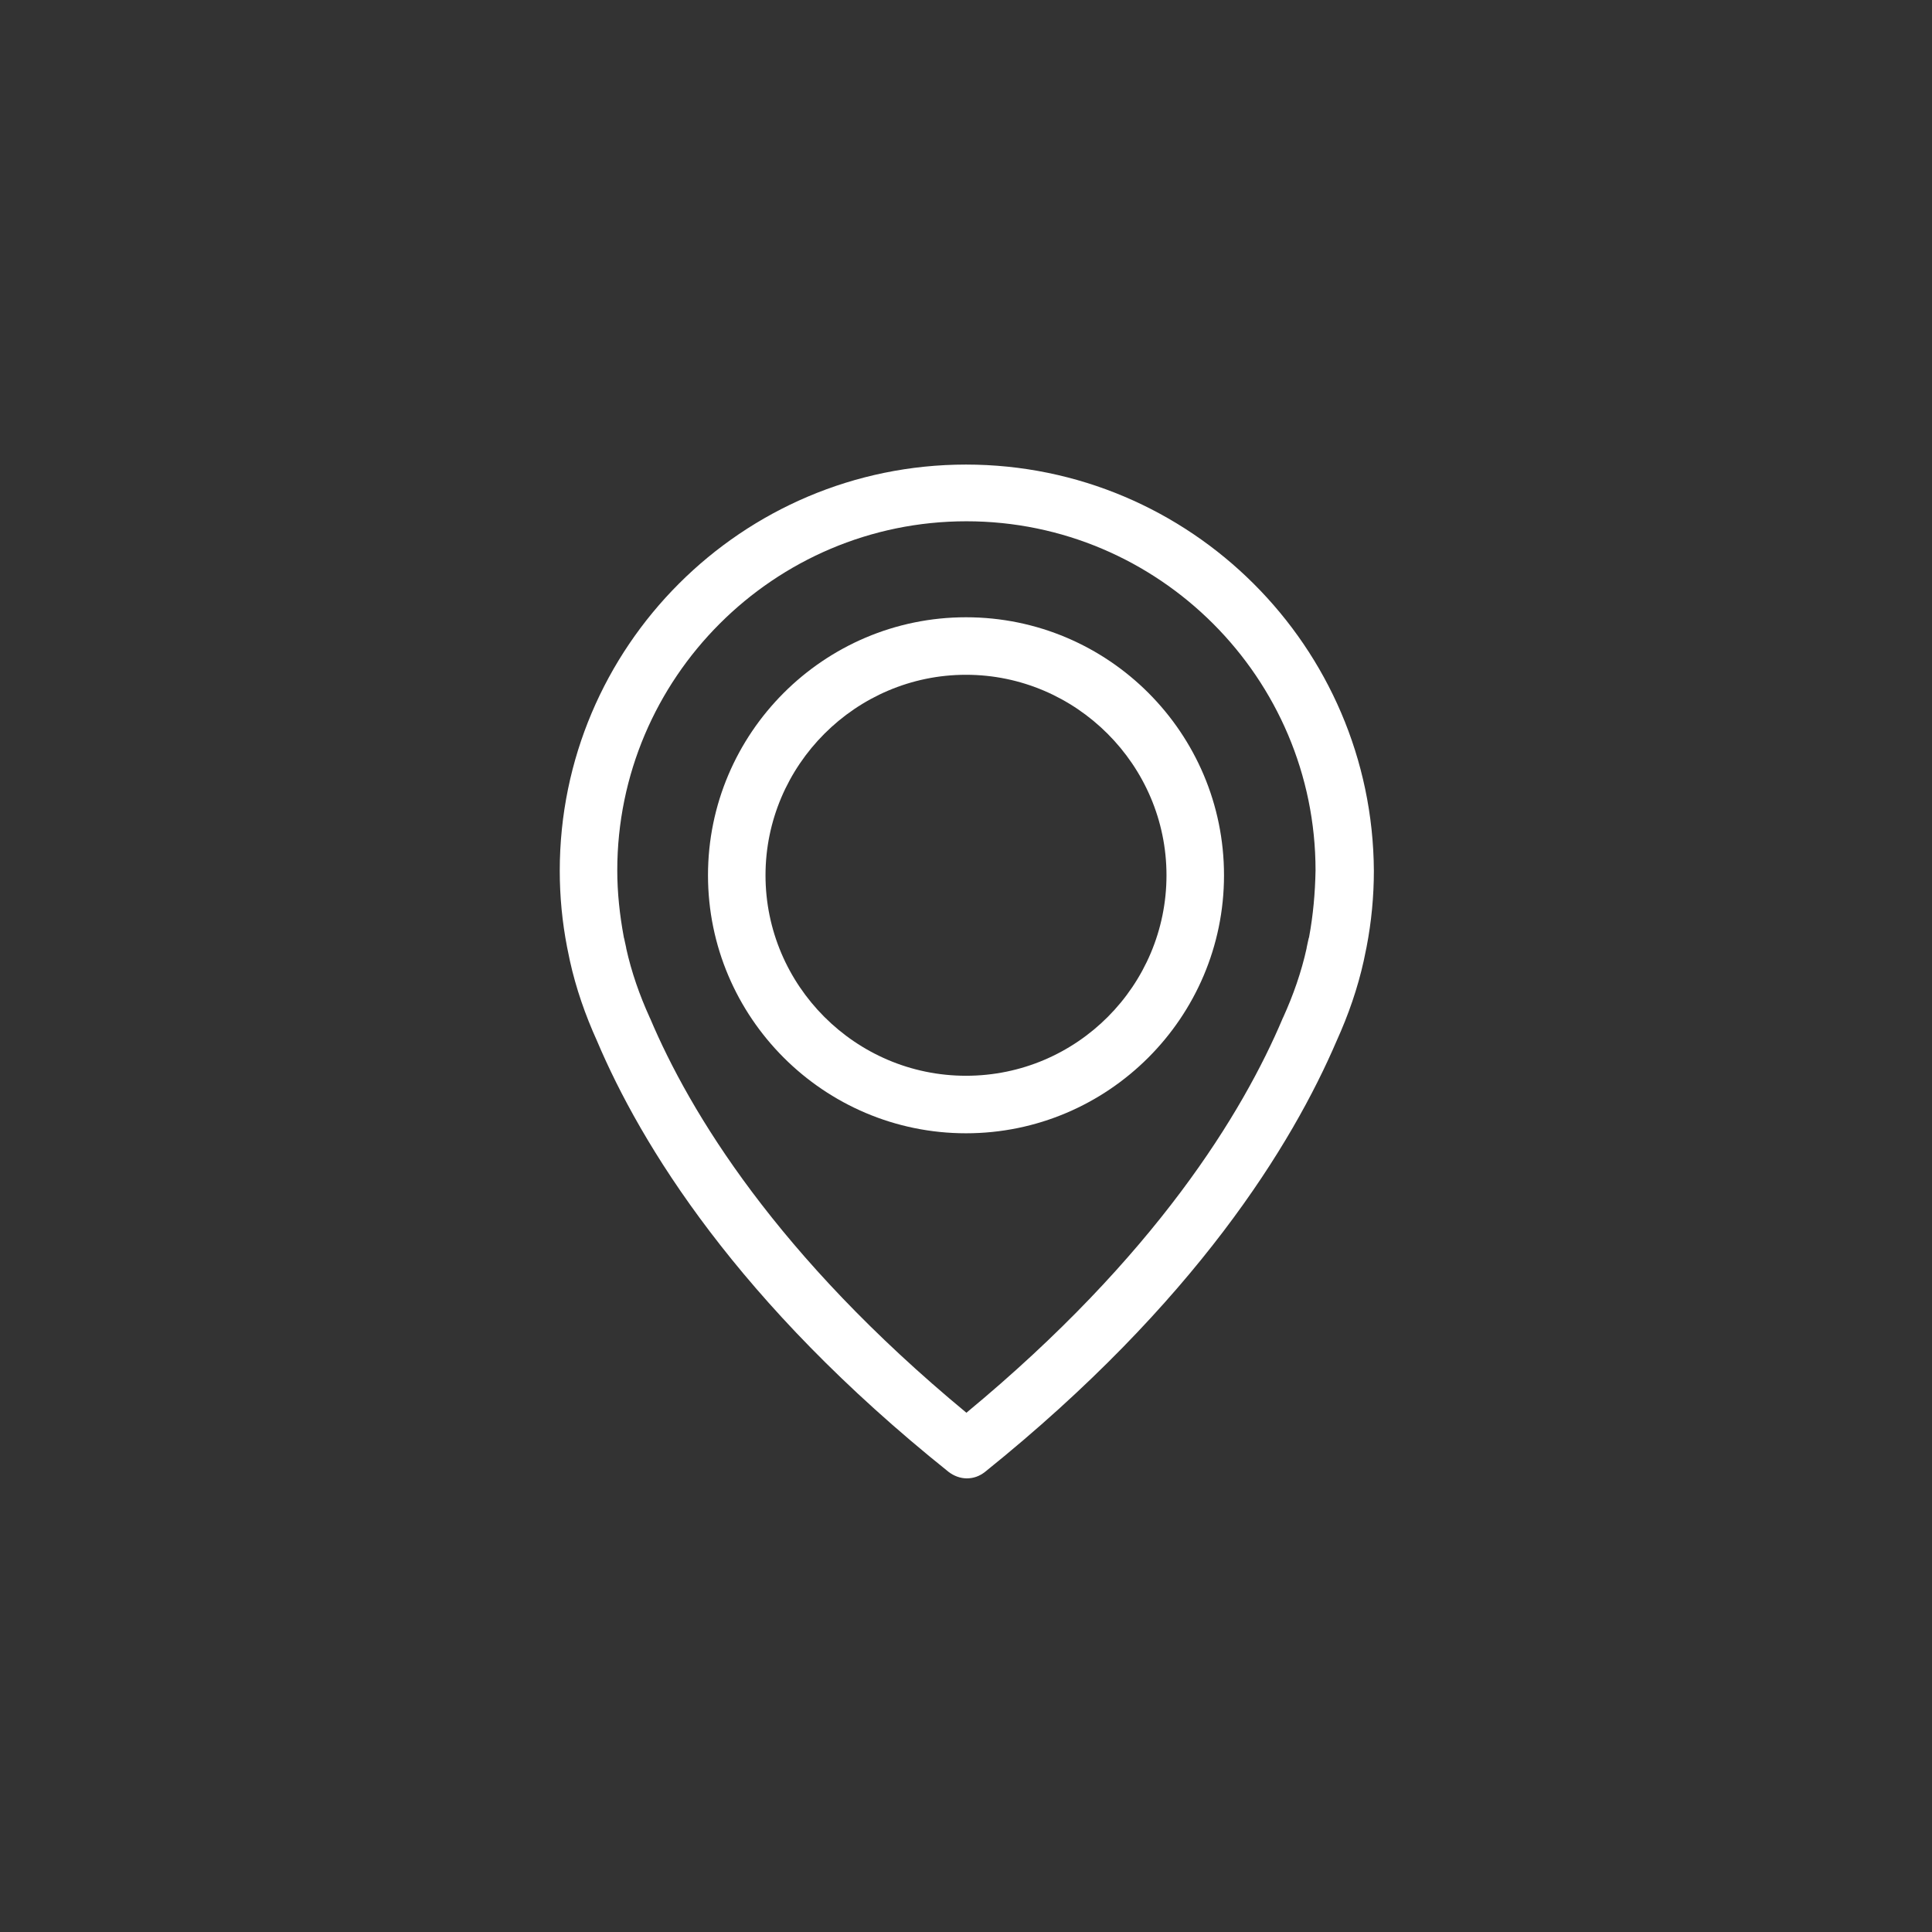 <?xml version="1.0" encoding="utf-8"?>
<!-- Generator: Adobe Illustrator 24.0.1, SVG Export Plug-In . SVG Version: 6.00 Build 0)  -->
<svg version="1.1" id="Capa_1" xmlns="http://www.w3.org/2000/svg" xmlns:xlink="http://www.w3.org/1999/xlink" x="0px" y="0px"
	 viewBox="0 0 477 477" style="enable-background:new 0 0 477 477;" xml:space="preserve">
<rect x="0" y="0" width="477" height="477" fill="#333333" stroke="none"/>
<style type="text/css">
	.st0{fill:#FFFFFF;}
</style>
<g>
	<g>
		<path class="st0" d="M238.5,114.7c-55.3,0-100.3,45-100.3,100.3c0,6.3,0.6,12.6,1.8,18.8c0.1,0.4,0.3,1.5,0.7,3.4
			c1.5,6.8,3.8,13.4,6.7,19.8c10.8,25.5,34.6,64.6,86.8,106.4c1.3,1,2.9,1.6,4.5,1.6c1.6,0,3.1-0.5,4.5-1.6
			c52.1-41.9,75.9-81,86.8-106.4c2.9-6.4,5.2-13,6.7-19.8c0.4-1.9,0.6-3,0.7-3.4c1.2-6.2,1.8-12.5,1.8-18.8
			C338.9,159.7,293.9,114.7,238.5,114.7z M323.2,231.4c0,0.1-0.1,0.2-0.1,0.3c-0.1,0.3-0.2,1-0.5,2.3c0,0.1,0,0.1,0,0.1
			c-1.3,5.9-3.3,11.6-5.8,17.1c-0.1,0.1-0.1,0.2-0.1,0.2c-9.8,23.2-31.3,58.7-78.1,97.4c-46.8-38.7-68.3-74.2-78.1-97.4
			c-0.1-0.1-0.1-0.2-0.1-0.2c-2.5-5.5-4.5-11.2-5.8-17.1c0-0.1,0-0.1,0-0.1c-0.3-1.2-0.4-2-0.5-2.3c0-0.1-0.1-0.2-0.1-0.4
			c-1-5.4-1.6-10.9-1.6-16.4c0-47.5,38.7-86.2,86.2-86.2s86.2,38.7,86.2,86.2C324.7,220.5,324.2,226,323.2,231.4z"/>
		<path class="st0" d="M238.5,152.4c-35.1,0-63.7,28.6-63.7,63.7s28.6,63.7,63.7,63.7s63.7-28.6,63.7-63.7S273.7,152.4,238.5,152.4z
			 M238.5,265.6c-27.3,0-49.5-22.3-49.5-49.5s22.3-49.5,49.5-49.5s49.5,22.3,49.5,49.5S265.9,265.6,238.5,265.6z"/>
	</g>
</g>
</svg>
